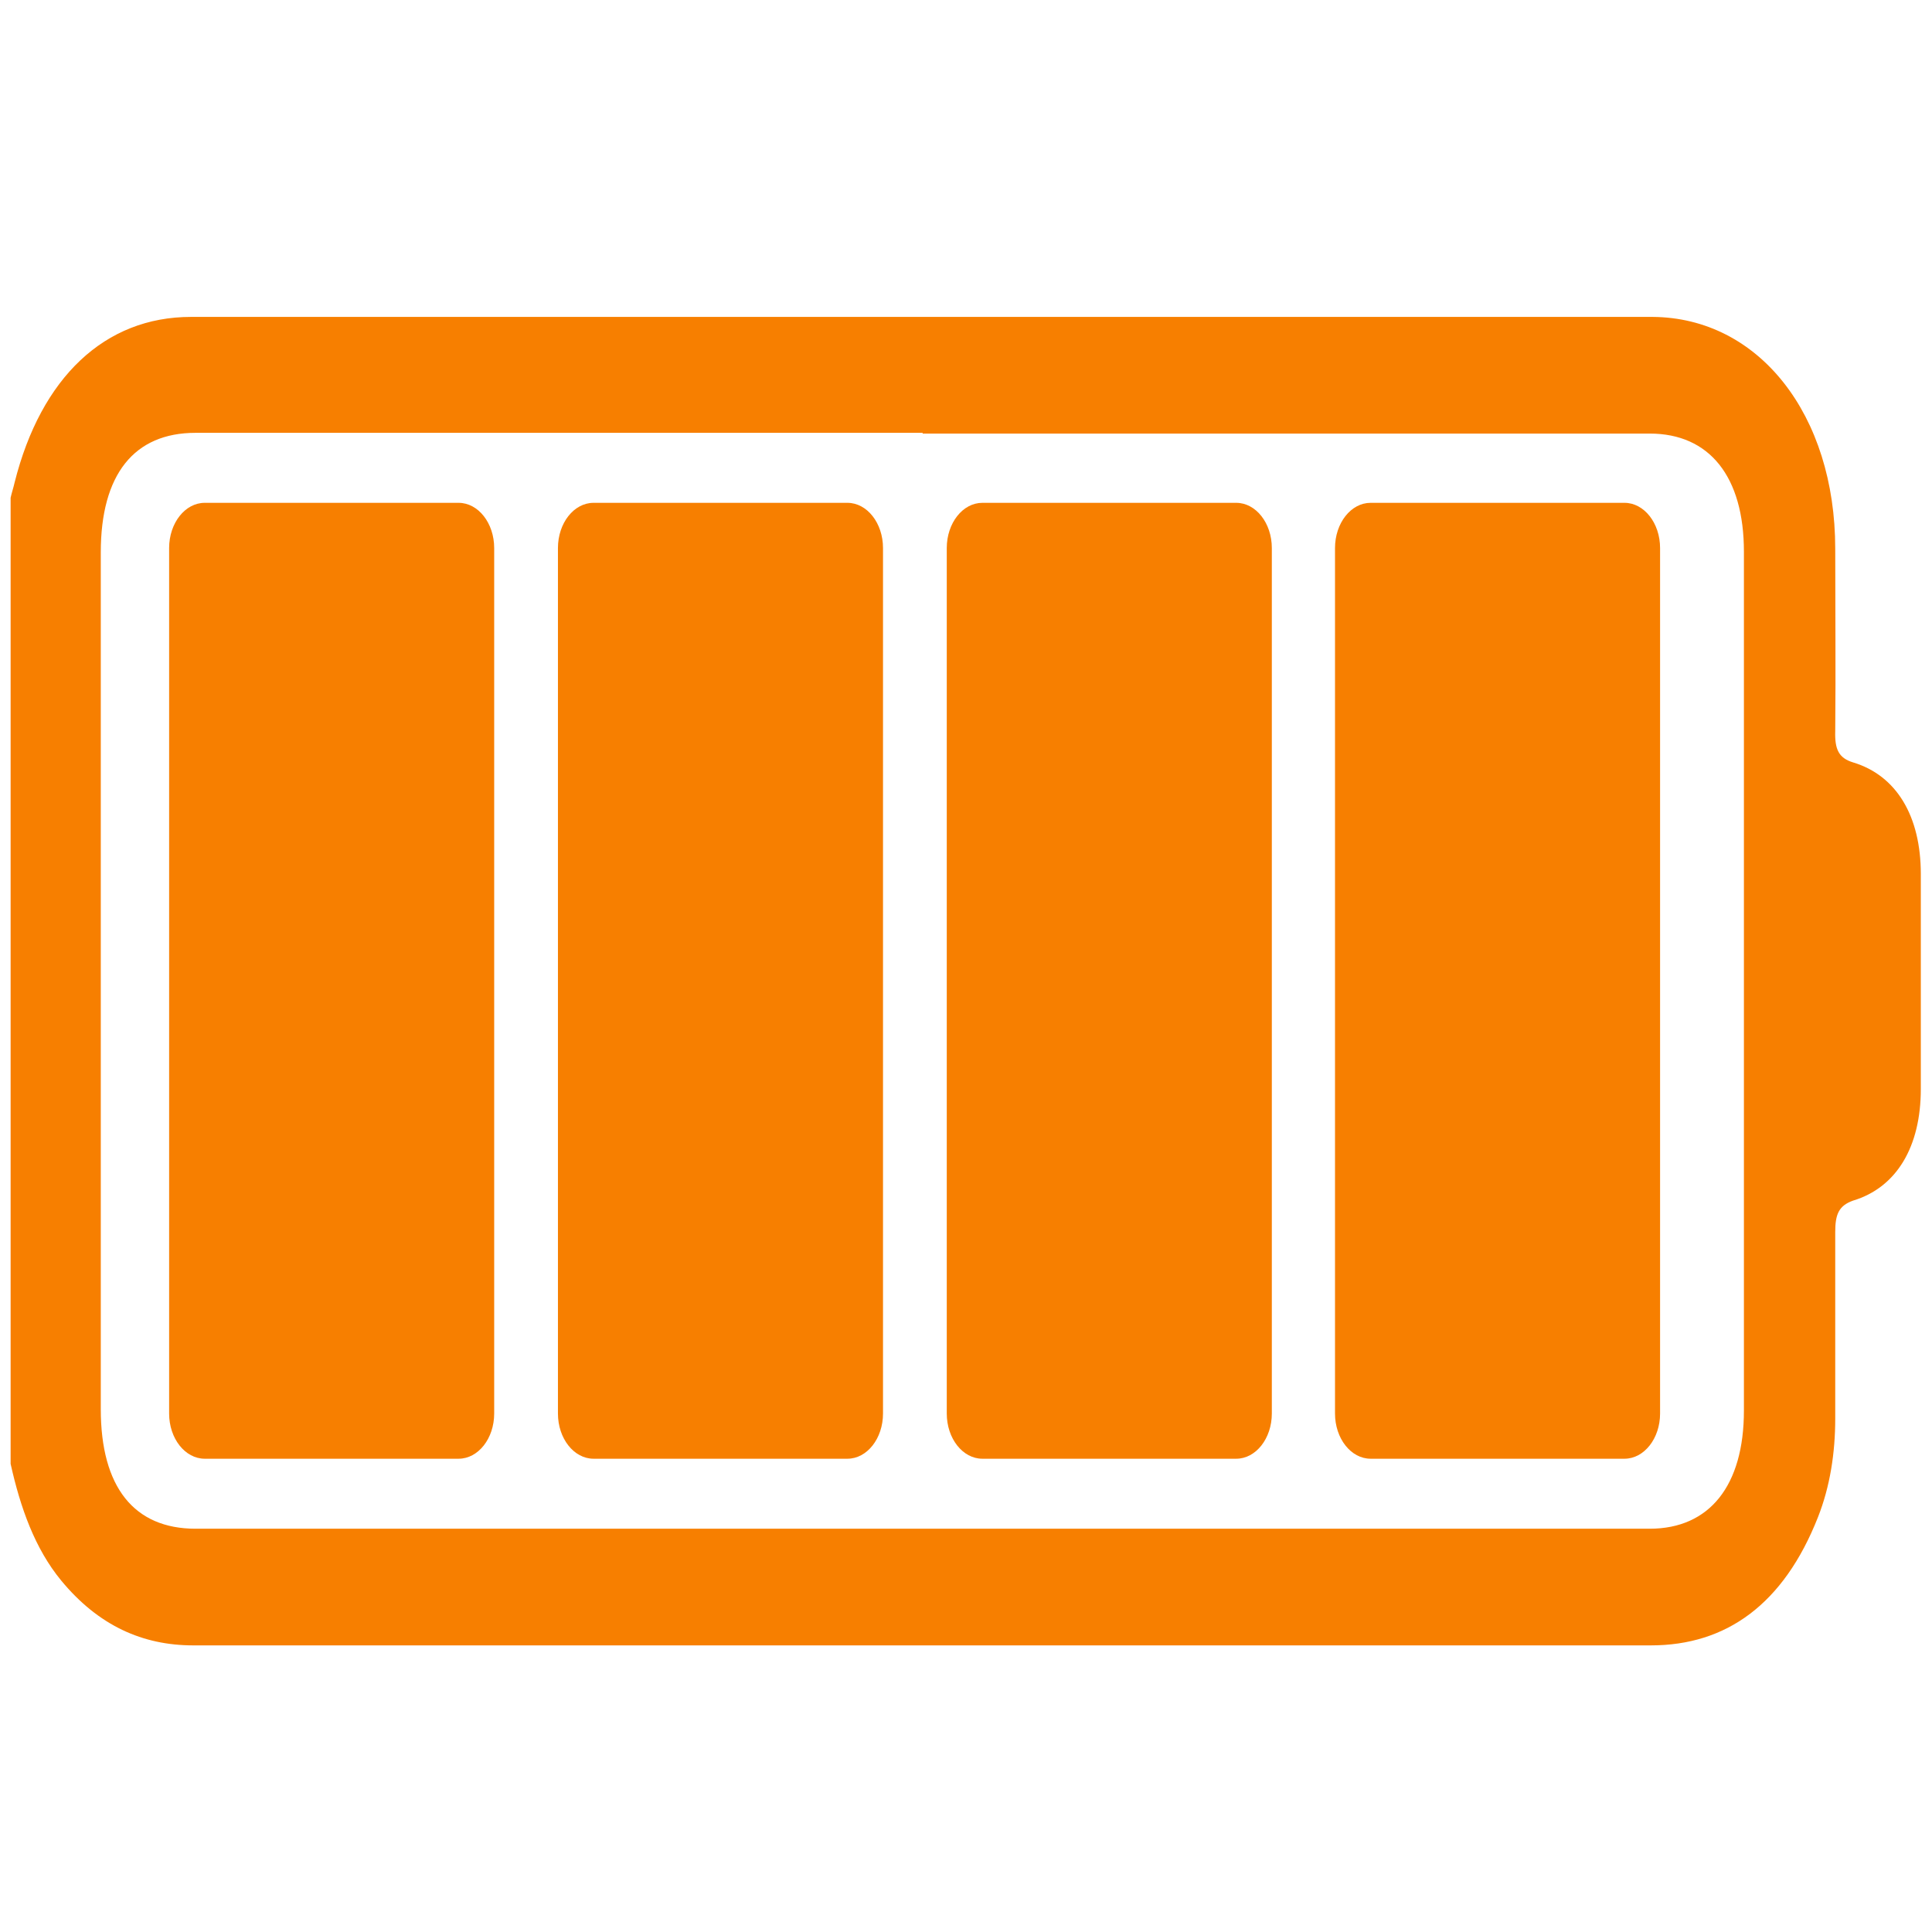 <svg xmlns="http://www.w3.org/2000/svg" fill="none" viewBox="0 0 91 91" height="91" width="91">
<g clip-path="url(#clip0_1340_710)">
<path fill="#F77F00" d="M0.5 68.949C0.96 71.009 1.636 72.932 2.881 74.444C4.639 76.573 6.722 77.5 9.102 77.5C19.03 77.5 28.958 77.5 38.859 77.5C51.816 77.5 64.801 77.5 77.759 77.5C81.302 77.5 84.008 75.577 85.631 71.456C86.199 70.013 86.442 68.433 86.442 66.819C86.442 63.9 86.442 60.947 86.442 58.027C86.442 57.203 86.605 56.791 87.281 56.551C89.337 55.932 90.473 54.009 90.473 51.296C90.473 47.931 90.473 44.531 90.473 41.165C90.473 38.452 89.337 36.529 87.281 35.91C86.605 35.704 86.415 35.292 86.442 34.434C86.469 31.583 86.442 28.698 86.442 25.848C86.442 19.529 82.844 14.961 77.84 14.927C54.9 14.927 31.934 14.927 8.994 14.927C4.936 14.927 1.934 17.777 0.689 22.723C0.635 22.963 0.554 23.203 0.5 23.444C0.5 38.623 0.5 53.803 0.5 68.949ZM43.458 20.422C54.873 20.422 66.289 20.422 77.705 20.422C80.518 20.422 82.141 22.448 82.141 25.985C82.141 39.482 82.141 52.979 82.141 66.442C82.141 69.979 80.518 72.005 77.705 72.005C54.873 72.005 32.042 72.005 9.211 72.005C6.316 72.005 4.747 70.047 4.747 66.373C4.747 52.91 4.747 39.448 4.747 26.02C4.747 22.345 6.316 20.387 9.211 20.387C20.626 20.387 32.042 20.387 43.458 20.387V20.422Z"></path>
<path fill="#F77F00" d="M21.6 68.708H9.643C8.717 68.708 7.966 67.755 7.966 66.579V25.814C7.966 24.638 8.717 23.684 9.643 23.684H21.6C22.526 23.684 23.277 24.638 23.277 25.814V66.579C23.277 67.755 22.526 68.708 21.6 68.708Z"></path>
<path fill="#F77F00" d="M39.914 68.708H27.957C27.031 68.708 26.28 67.755 26.28 66.579V25.814C26.28 24.638 27.031 23.684 27.957 23.684H39.914C40.84 23.684 41.591 24.638 41.591 25.814V66.579C41.591 67.755 40.84 68.708 39.914 68.708Z"></path>
<path fill="#F77F00" d="M58.228 68.708H46.271C45.345 68.708 44.594 67.755 44.594 66.579V25.814C44.594 24.638 45.345 23.684 46.271 23.684H58.228C59.154 23.684 59.905 24.638 59.905 25.814V66.579C59.905 67.755 59.154 68.708 58.228 68.708Z"></path>
<path fill="#F77F00" d="M76.515 68.708H64.558C63.632 68.708 62.881 67.755 62.881 66.579V25.814C62.881 24.638 63.632 23.684 64.558 23.684H76.515C77.441 23.684 78.192 24.638 78.192 25.814V66.579C78.192 67.755 77.441 68.708 76.515 68.708Z"></path>
</g>
<defs>
<clipPath id="clip0_1340_710">
<rect transform="matrix(1 0 0 -1 0.5 77.5)" fill="white" height="62.573" width="90"></rect>
</clipPath>
</defs>
</svg>
